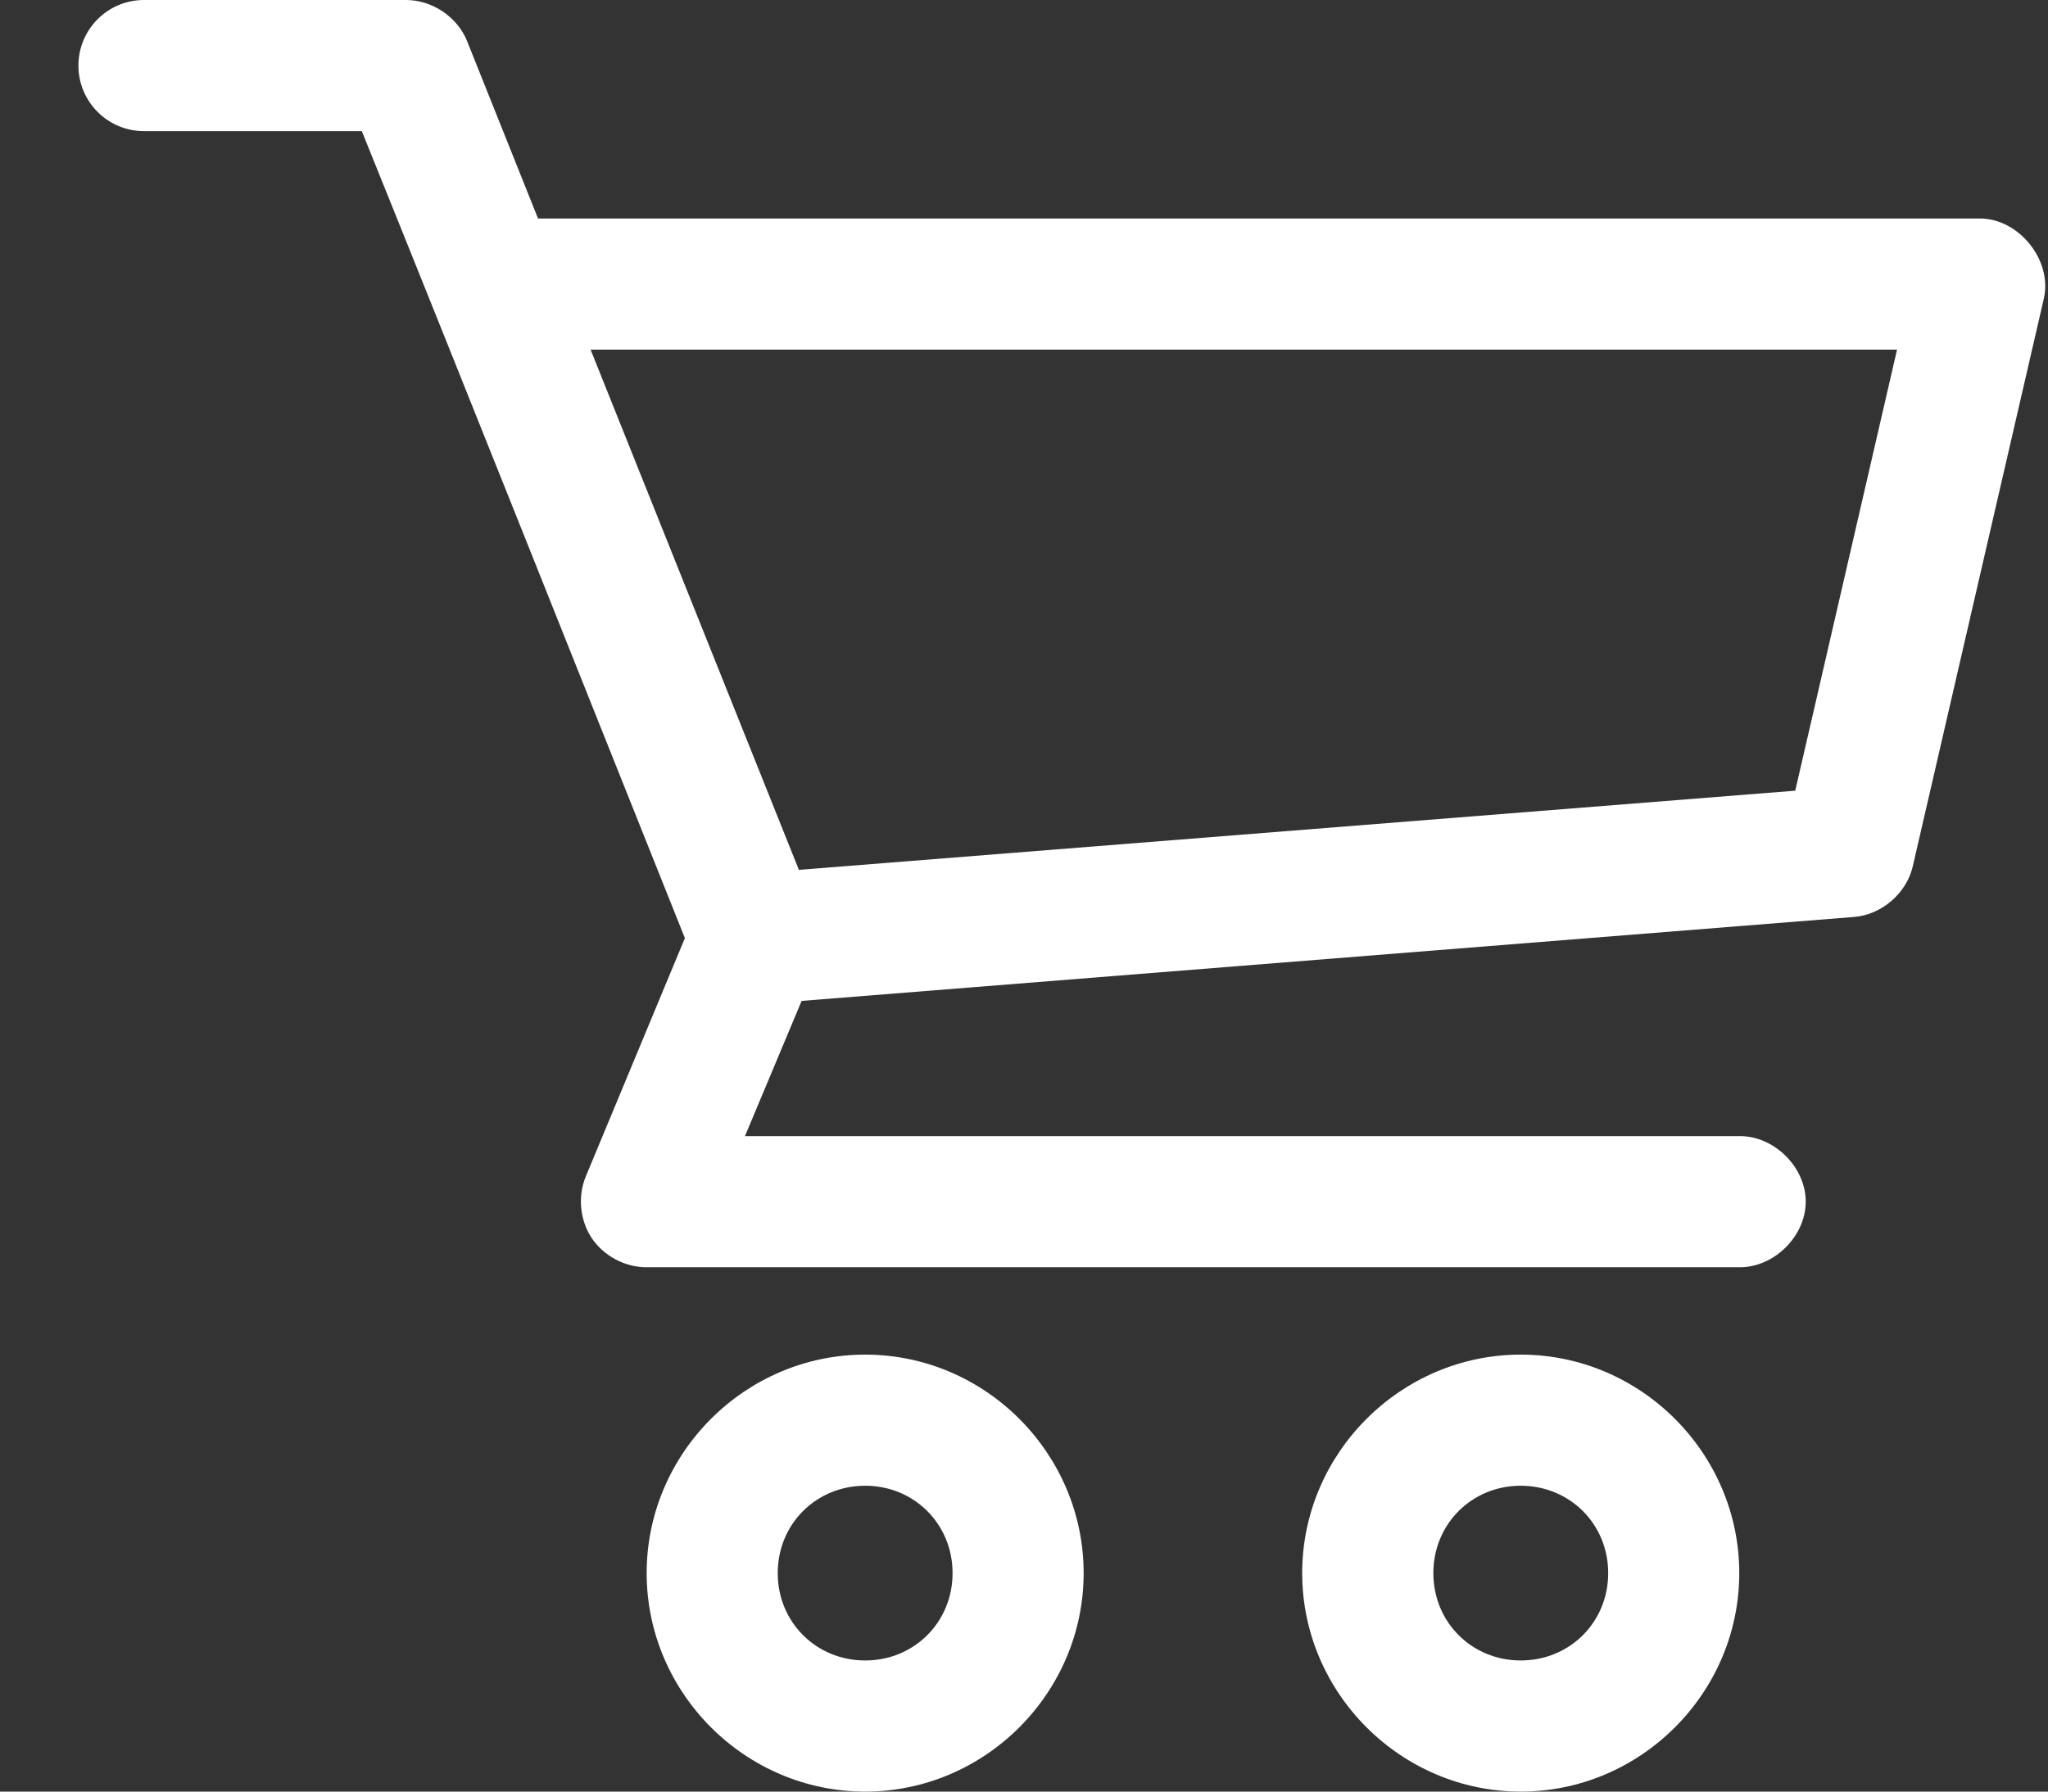 <?xml version="1.0" encoding="UTF-8"?> <svg xmlns="http://www.w3.org/2000/svg" xmlns:xlink="http://www.w3.org/1999/xlink" width="24px" height="21px" viewBox="0 0 24 21" version="1.1"><rect x="0" y="0" width="24" height="21" fill="#333333" stroke="none"/><title>Shape</title><g id="Page-1" stroke="none" stroke-width="1" fill="none" fill-rule="evenodd"><path d="M1.687,0 C1.263,0 0.919,0.344 0.919,0.769 C0.919,1.193 1.263,1.537 1.687,1.537 L4.24,1.537 C5.512,4.686 6.764,7.841 8.026,10.996 L6.865,13.789 C6.768,14.022 6.795,14.303 6.935,14.513 C7.076,14.722 7.325,14.855 7.577,14.854 L20.382,14.854 C20.788,14.859 21.161,14.491 21.161,14.085 C21.161,13.679 20.788,13.311 20.382,13.317 L8.73,13.317 L9.394,11.732 L21.727,10.748 C22.049,10.723 22.342,10.471 22.415,10.156 L23.952,3.497 C24.052,3.049 23.659,2.56 23.199,2.561 L6.305,2.561 L5.473,0.48 C5.359,0.198 5.064,0 4.76,0 L1.687,0 Z M6.921,4.098 L22.231,4.098 L21.038,9.268 L9.362,10.196 L6.921,4.098 Z M10.139,15.878 C8.733,15.878 7.578,17.034 7.578,18.439 C7.578,19.844 8.733,21 10.139,21 C11.544,21 12.699,19.844 12.699,18.439 C12.699,17.034 11.544,15.878 10.139,15.878 Z M17.821,15.878 C16.416,15.878 15.26,17.034 15.26,18.439 C15.26,19.844 16.416,21 17.821,21 C19.227,21 20.382,19.844 20.382,18.439 C20.382,17.034 19.227,15.878 17.821,15.878 Z M10.139,17.415 C10.713,17.415 11.163,17.864 11.163,18.439 C11.163,19.014 10.713,19.463 10.139,19.463 C9.564,19.463 9.114,19.014 9.114,18.439 C9.114,17.864 9.564,17.415 10.139,17.415 Z M17.821,17.415 C18.396,17.415 18.846,17.864 18.846,18.439 C18.846,19.014 18.396,19.463 17.821,19.463 C17.247,19.463 16.797,19.014 16.797,18.439 C16.797,17.864 17.247,17.415 17.821,17.415 Z" id="Shape" fill="#FFFFFF" fill-rule="nonzero"></path></g></svg> 